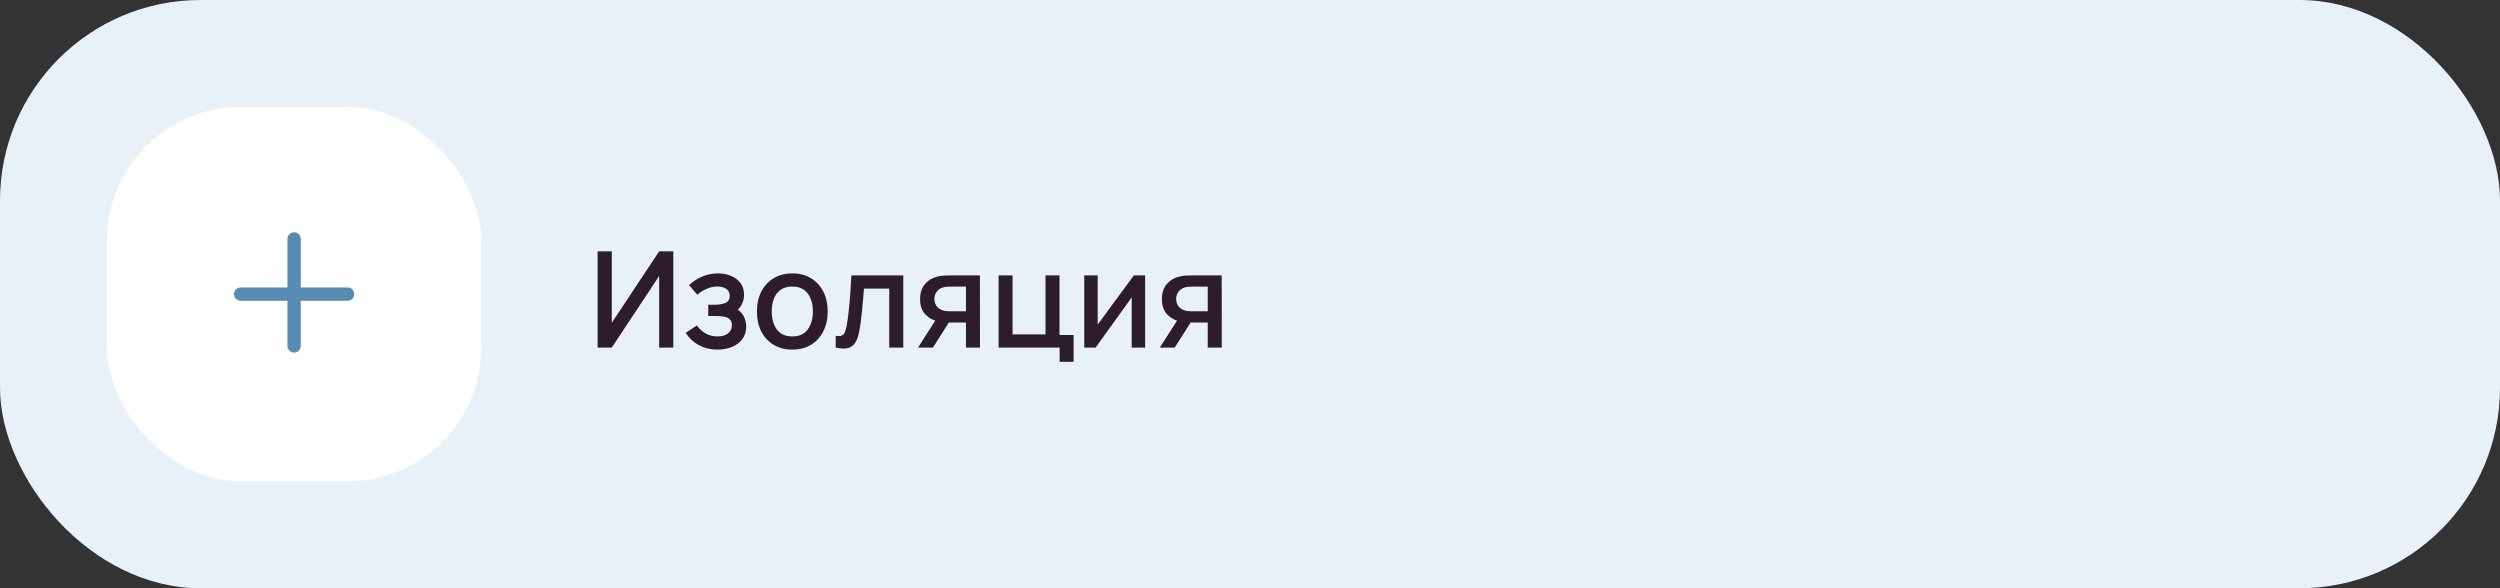 <?xml version="1.0" encoding="UTF-8"?> <svg xmlns="http://www.w3.org/2000/svg" width="374" height="88" viewBox="0 0 374 88" fill="none"><rect x="0" y="0" width="374" height="88" fill="#333333" stroke="none"/> <rect width="374" height="88" rx="30" fill="#E8F1F8"></rect> <rect x="16" y="16" width="56" height="56" rx="20" fill="white"></rect> <path fill-rule="evenodd" clip-rule="evenodd" d="M45 35.75C45 35.198 44.552 34.75 44 34.75C43.448 34.75 43 35.198 43 35.75V43H36C35.448 43 35 43.448 35 44C35 44.552 35.448 45 36 45H43V51.75C43 52.302 43.448 52.75 44 52.75C44.552 52.75 45 52.302 45 51.75V45H52C52.552 45 53 44.552 53 44C53 43.448 52.552 43 52 43H45V35.75Z" fill="#588CB3"></path> <path d="M100.73 52H98.61V41.29L91.52 52H89.4V37.6H91.52V48.3L98.61 37.6H100.73V52ZM107.371 52.3C106.324 52.3 105.384 52.077 104.551 51.63C103.724 51.183 103.071 50.567 102.591 49.78L104.251 48.69C104.638 49.21 105.084 49.613 105.591 49.9C106.104 50.187 106.681 50.33 107.321 50.33C107.988 50.33 108.514 50.18 108.901 49.88C109.294 49.573 109.491 49.163 109.491 48.65C109.491 48.243 109.378 47.943 109.151 47.75C108.931 47.55 108.624 47.42 108.231 47.36C107.844 47.3 107.404 47.27 106.911 47.27H105.951V45.59H106.911C107.564 45.59 108.101 45.5 108.521 45.32C108.948 45.133 109.161 44.783 109.161 44.27C109.161 43.77 108.978 43.41 108.611 43.19C108.251 42.97 107.821 42.86 107.321 42.86C106.761 42.86 106.218 42.98 105.691 43.22C105.164 43.453 104.704 43.743 104.311 44.09L103.091 42.66C103.664 42.107 104.318 41.677 105.051 41.37C105.791 41.057 106.584 40.9 107.431 40.9C108.124 40.9 108.764 41.023 109.351 41.27C109.944 41.51 110.418 41.867 110.771 42.34C111.131 42.813 111.311 43.397 111.311 44.09C111.311 44.63 111.191 45.123 110.951 45.57C110.711 46.017 110.344 46.423 109.851 46.79L109.791 46.08C110.198 46.207 110.538 46.41 110.811 46.69C111.084 46.97 111.288 47.3 111.421 47.68C111.561 48.053 111.631 48.45 111.631 48.87C111.631 49.597 111.438 50.217 111.051 50.73C110.671 51.243 110.158 51.633 109.511 51.9C108.864 52.167 108.151 52.3 107.371 52.3ZM118.524 52.3C117.444 52.3 116.507 52.057 115.714 51.57C114.92 51.083 114.307 50.413 113.874 49.56C113.447 48.7 113.234 47.71 113.234 46.59C113.234 45.463 113.454 44.473 113.894 43.62C114.334 42.76 114.95 42.093 115.744 41.62C116.537 41.14 117.464 40.9 118.524 40.9C119.604 40.9 120.54 41.143 121.334 41.63C122.127 42.117 122.74 42.787 123.174 43.64C123.607 44.493 123.824 45.477 123.824 46.59C123.824 47.717 123.604 48.71 123.164 49.57C122.73 50.423 122.117 51.093 121.324 51.58C120.53 52.06 119.597 52.3 118.524 52.3ZM118.524 50.33C119.557 50.33 120.327 49.983 120.834 49.29C121.347 48.59 121.604 47.69 121.604 46.59C121.604 45.463 121.344 44.563 120.824 43.89C120.31 43.21 119.544 42.87 118.524 42.87C117.824 42.87 117.247 43.03 116.794 43.35C116.34 43.663 116.004 44.1 115.784 44.66C115.564 45.213 115.454 45.857 115.454 46.59C115.454 47.723 115.714 48.63 116.234 49.31C116.754 49.99 117.517 50.33 118.524 50.33ZM125.021 52V50.23C125.421 50.303 125.724 50.293 125.931 50.2C126.144 50.1 126.301 49.92 126.401 49.66C126.508 49.4 126.598 49.063 126.671 48.65C126.784 48.043 126.881 47.353 126.961 46.58C127.048 45.8 127.124 44.957 127.191 44.05C127.258 43.143 127.318 42.193 127.371 41.2H135.131V52H133.031V43.17H129.251C129.211 43.697 129.164 44.257 129.111 44.85C129.064 45.437 129.011 46.02 128.951 46.6C128.891 47.18 128.828 47.723 128.761 48.23C128.694 48.737 128.624 49.17 128.551 49.53C128.418 50.25 128.221 50.823 127.961 51.25C127.708 51.67 127.348 51.94 126.881 52.06C126.414 52.187 125.794 52.167 125.021 52ZM144.505 52V48.25H142.365C142.112 48.25 141.808 48.24 141.455 48.22C141.108 48.2 140.782 48.163 140.475 48.11C139.668 47.963 138.995 47.613 138.455 47.06C137.915 46.5 137.645 45.73 137.645 44.75C137.645 43.803 137.898 43.043 138.405 42.47C138.918 41.89 139.568 41.517 140.355 41.35C140.695 41.27 141.042 41.227 141.395 41.22C141.755 41.207 142.058 41.2 142.305 41.2H146.595L146.605 52H144.505ZM137.335 52L140.065 47.73H142.275L139.565 52H137.335ZM142.185 46.57H144.505V42.88H142.185C142.038 42.88 141.858 42.887 141.645 42.9C141.432 42.913 141.225 42.95 141.025 43.01C140.818 43.07 140.618 43.177 140.425 43.33C140.238 43.483 140.085 43.68 139.965 43.92C139.845 44.153 139.785 44.423 139.785 44.73C139.785 45.19 139.915 45.57 140.175 45.87C140.435 46.163 140.745 46.357 141.105 46.45C141.298 46.503 141.492 46.537 141.685 46.55C141.878 46.563 142.045 46.57 142.185 46.57ZM158.52 54.13V52H149.39V41.2H151.48V50.03H156.41V41.2H158.5V50.12H160.61V54.13H158.52ZM171.313 41.2V52H169.303V44.49L163.903 52H162.203V41.2H164.213V48.56L169.623 41.2H171.313ZM180.677 52V48.25H178.537C178.284 48.25 177.98 48.24 177.627 48.22C177.28 48.2 176.954 48.163 176.647 48.11C175.84 47.963 175.167 47.613 174.627 47.06C174.087 46.5 173.817 45.73 173.817 44.75C173.817 43.803 174.07 43.043 174.577 42.47C175.09 41.89 175.74 41.517 176.527 41.35C176.867 41.27 177.214 41.227 177.567 41.22C177.927 41.207 178.23 41.2 178.477 41.2H182.767L182.777 52H180.677ZM173.507 52L176.237 47.73H178.447L175.737 52H173.507ZM178.357 46.57H180.677V42.88H178.357C178.21 42.88 178.03 42.887 177.817 42.9C177.604 42.913 177.397 42.95 177.197 43.01C176.99 43.07 176.79 43.177 176.597 43.33C176.41 43.483 176.257 43.68 176.137 43.92C176.017 44.153 175.957 44.423 175.957 44.73C175.957 45.19 176.087 45.57 176.347 45.87C176.607 46.163 176.917 46.357 177.277 46.45C177.47 46.503 177.664 46.537 177.857 46.55C178.05 46.563 178.217 46.57 178.357 46.57Z" fill="#2D1C2D"></path> </svg> 